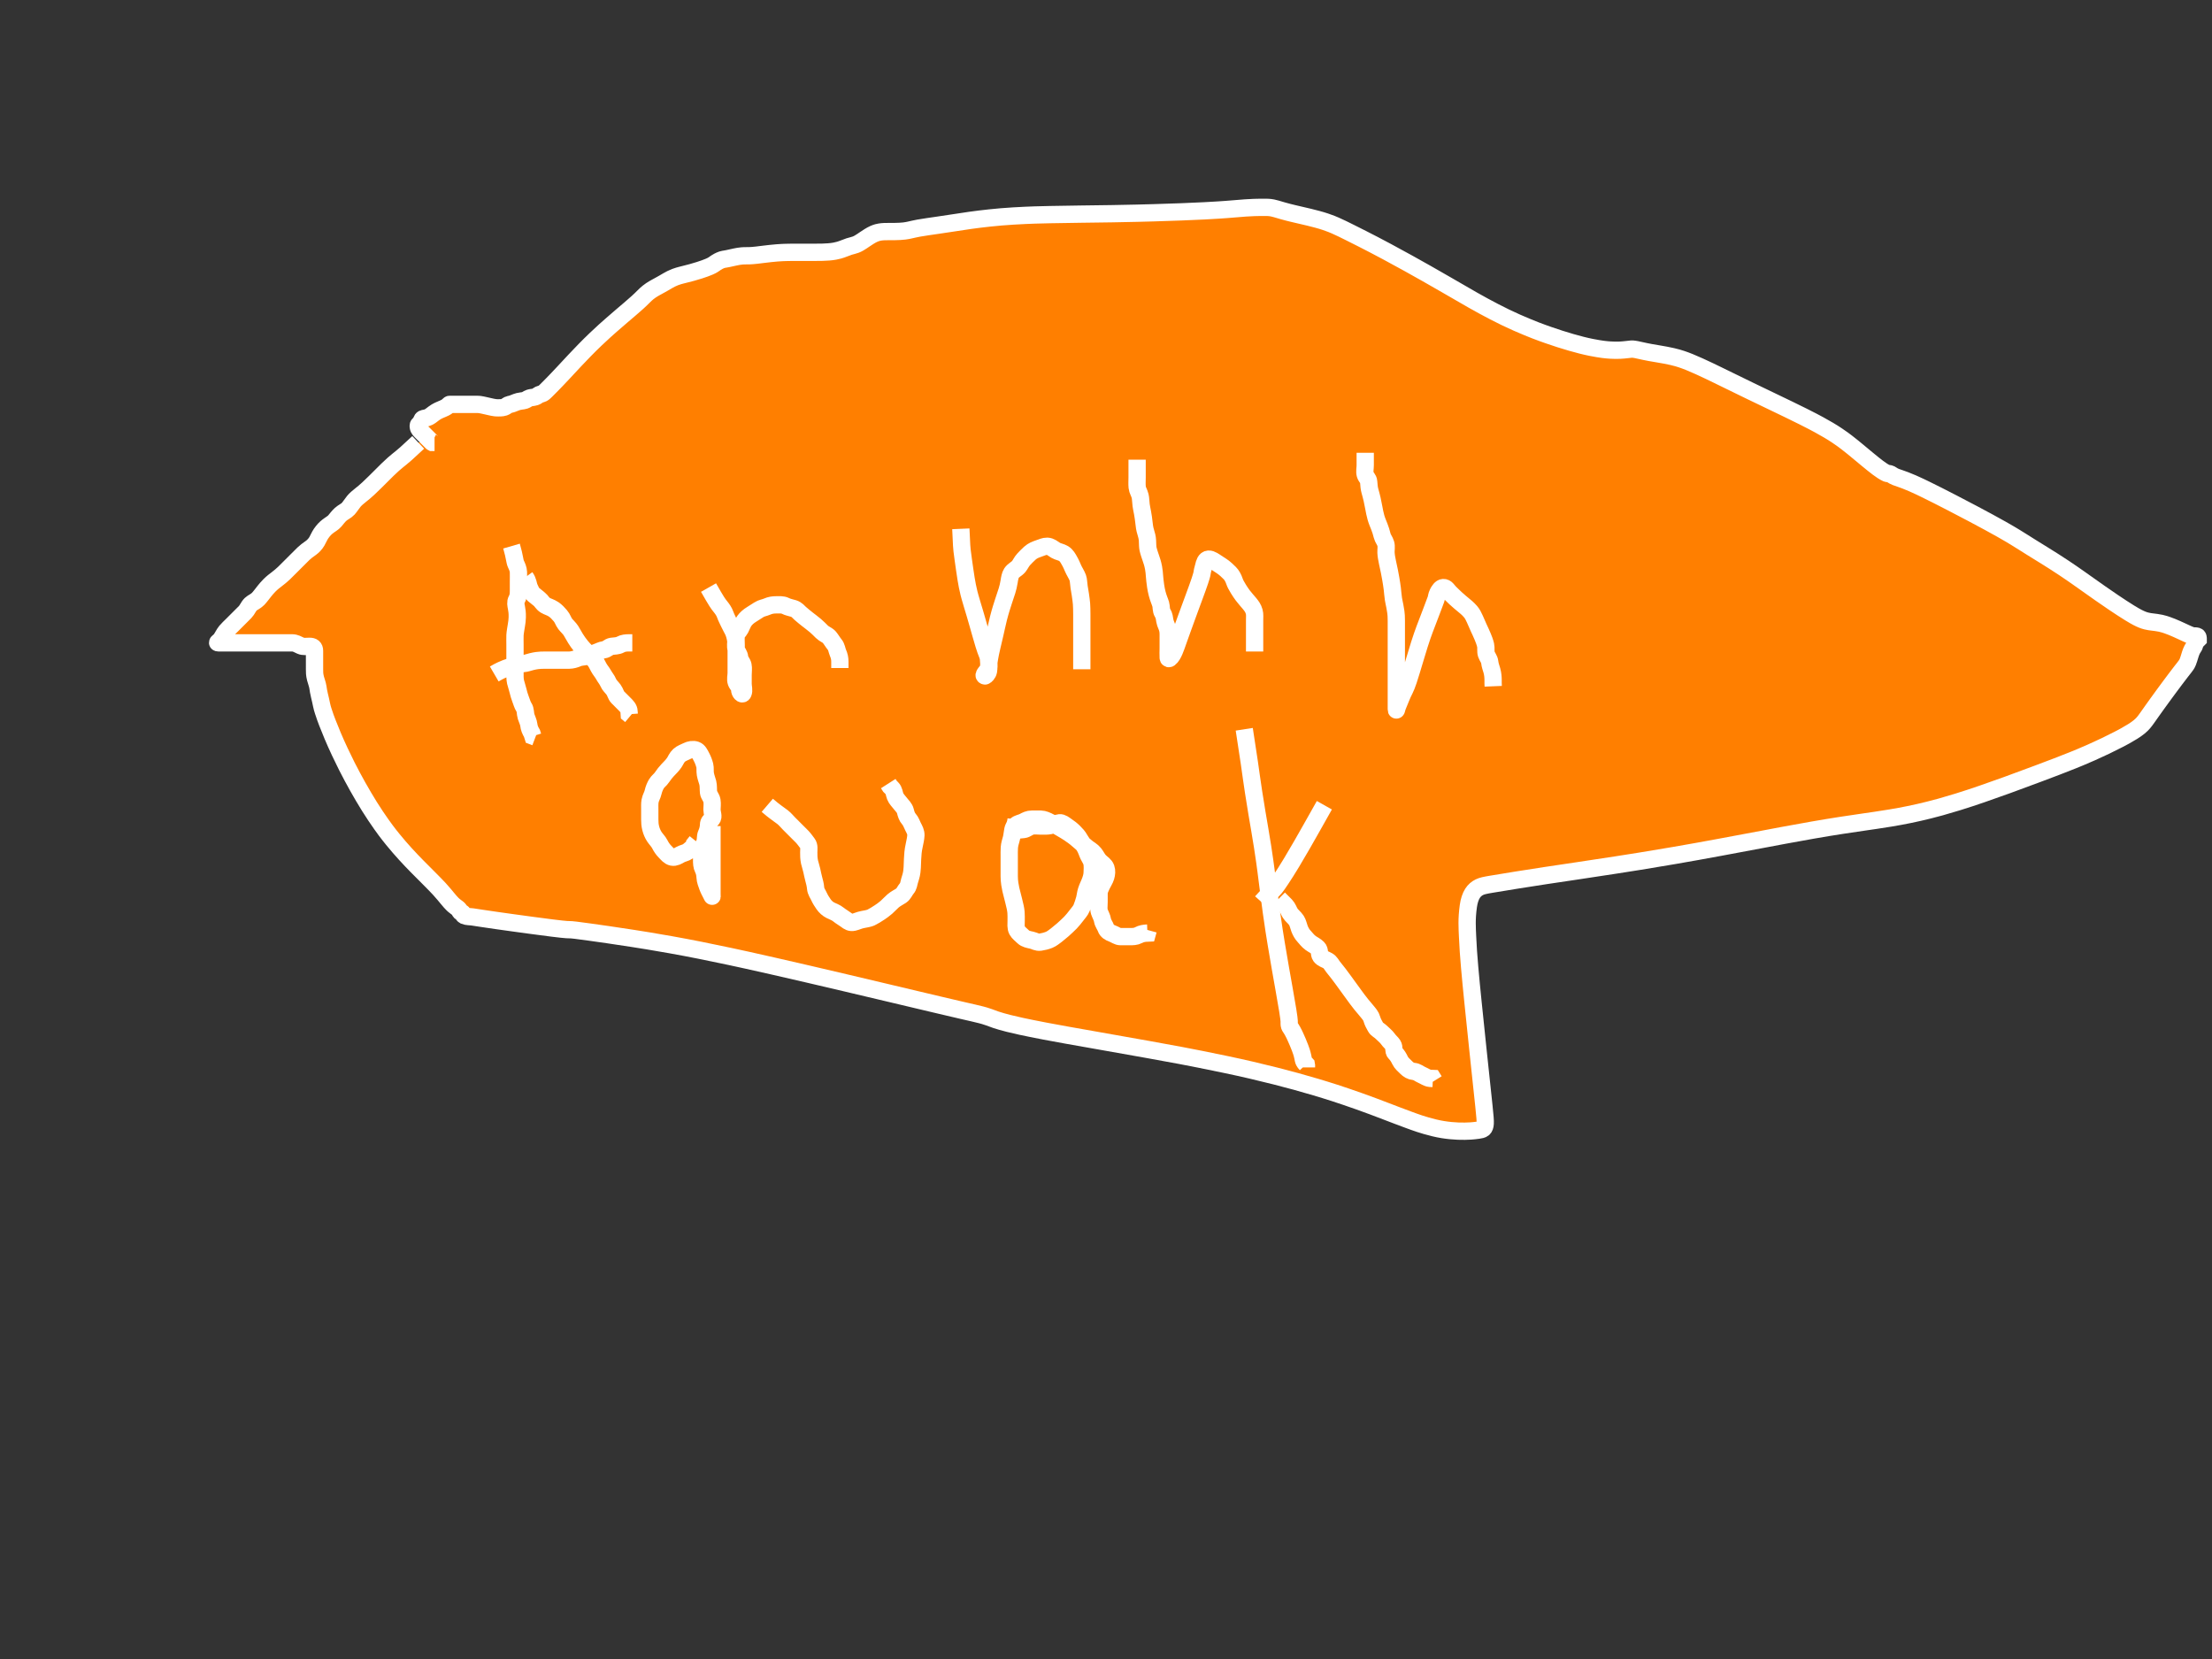 <?xml version="1.0" encoding="UTF-8"?>
<svg width="640" height="480" xmlns="http://www.w3.org/2000/svg" xmlns:svg="http://www.w3.org/2000/svg">
 <rect width="100%" height="100%" fill="#333333" stroke="none"/>
 <title>Clicker laps</title>
 <defs>
  <clipPath clipPathUnits="userSpaceOnUse" id="clipPath2407">
   <rect id="rect2409" width="75" height="150" x="800" y="265" stroke-dashoffset="279.9" stroke-dasharray="27.99, 27.99" stroke-miterlimit="4" stroke-linejoin="round" stroke-width="27.99" fill-rule="nonzero" fill="#ffffff"/>
  </clipPath>
  <clipPath clipPathUnits="userSpaceOnUse" id="clipPath2415">
   <rect id="rect2417" width="75" height="175" x="725" y="240" stroke-dashoffset="279.9" stroke-dasharray="27.99, 27.99" stroke-miterlimit="4" stroke-linejoin="round" stroke-width="27.99" fill-rule="nonzero" fill="#ffffff"/>
  </clipPath>
 </defs>
 <g>
  <title>Layer 1</title>
  <path d="m121,128c-3.521,3.3 -4.252,3.9 -5,4.5c-0.374,0.3 -1.128,0.886 -2.179,1.801c-0.344,0.299 -1.02,0.928 -1.718,1.607c-0.371,0.362 -1.602,1.592 -2.067,2.056c-0.487,0.486 -0.989,0.986 -1.501,1.491c-0.513,0.505 -1.012,1.009 -1.997,1.923c-0.862,0.799 -1.593,1.403 -2.193,1.864c-0.722,0.555 -1.557,1.291 -1.939,1.764c-0.589,0.728 -1.204,1.69 -1.652,2.18c-0.595,0.652 -1.491,0.995 -2.183,1.614c-0.651,0.582 -1.162,1.295 -1.679,1.904c-0.551,0.65 -1.328,1.015 -2.09,1.617c-0.614,0.485 -1.201,1.041 -1.915,2.078c-0.398,0.578 -0.864,1.611 -1.19,2.196c-0.425,0.763 -1.176,1.527 -1.716,1.904c-0.971,0.679 -1.584,1.143 -2.143,1.675c-0.681,0.647 -1.315,1.305 -1.936,1.925c-0.615,0.615 -1.257,1.257 -1.9,1.9c-0.521,0.521 -1.314,1.329 -1.847,1.836c-0.607,0.577 -1.319,1.165 -2.111,1.773c-0.563,0.433 -1.178,0.873 -2.043,1.724c-0.62,0.611 -1.181,1.305 -1.458,1.646c-0.532,0.655 -1.358,1.794 -1.88,2.313c-0.773,0.768 -1.559,1.003 -2.092,1.508c-0.719,0.681 -0.985,1.598 -1.653,2.284c-0.52,0.534 -1.216,1.216 -1.916,1.916c-0.564,0.564 -1.221,1.221 -1.879,1.879c-0.557,0.557 -1.259,1.189 -1.721,1.757c-0.656,0.806 -0.948,1.573 -1.5,2.342c-0.498,0.694 -1.358,1.022 -0.713,1.022c0.569,0 1.812,0 2.923,0c0.628,0 1.295,0 1.994,0c0.724,0 1.466,0 2.219,0c1.511,0 2.255,0 3.698,0c0.69,0 1.355,0 1.989,0c1.163,0 2.157,0 3.3,0c0.801,0 1.669,0 2.489,0c1.035,0 1.849,0 2.722,0c0.958,0 1.66,0.458 2.479,0.833c0.743,0.34 1.7,0.167 2.564,0.167c0.936,0 1.436,0.353 1.436,1.285c0,0.913 0,1.756 0,2.571c0,0.706 -0.013,1.548 0.001,2.743c0.01,0.881 -0.031,1.463 0.283,2.716c0.17,0.678 0.571,1.682 0.691,2.496c0.095,0.644 0.241,1.612 0.451,2.415c0.216,0.824 0.433,1.859 0.603,2.677c0.158,0.759 0.302,1.239 0.483,1.805c0.467,1.466 0.813,2.375 1.209,3.409c0.443,1.156 0.952,2.418 1.53,3.778c0.621,1.463 1.305,3.013 2.07,4.633c1.647,3.487 2.596,5.305 3.593,7.172c1.021,1.913 2.098,3.838 3.233,5.757c1.139,1.927 2.309,3.831 3.548,5.667c2.416,3.581 3.709,5.215 4.98,6.78c1.227,1.511 2.456,2.92 3.66,4.24c1.143,1.254 2.251,2.409 3.3,3.476c1.857,1.888 2.674,2.685 3.397,3.411c0.651,0.653 1.236,1.242 1.761,1.781c0.478,0.49 0.915,0.943 1.311,1.375c0.738,0.805 1.077,1.21 1.411,1.608c0.326,0.389 0.639,0.773 0.945,1.142c0.294,0.355 0.575,0.696 0.855,1.006c0.51,0.565 0.761,0.796 0.999,1c0.219,0.188 0.43,0.349 0.626,0.493c0.179,0.132 0.347,0.244 0.49,0.358c0.245,0.196 0.334,0.301 0.403,0.403c0.064,0.094 0.109,0.19 0.148,0.28c0.037,0.084 0.063,0.167 0.103,0.236c0.074,0.125 0.137,0.167 0.201,0.201c0.067,0.035 0.141,0.059 0.216,0.084c0.075,0.025 0.151,0.046 0.216,0.084c0.124,0.071 0.166,0.135 0.2,0.2c0.035,0.067 0.059,0.141 0.084,0.216c0.025,0.075 -0.019,0.252 0.38,0.447c0.556,0.273 1.831,0.274 2.268,0.341c1.103,0.168 1.789,0.275 2.581,0.395c0.908,0.137 1.942,0.293 4.437,0.651c1.474,0.211 3.072,0.434 4.758,0.667c1.738,0.24 3.492,0.48 5.226,0.713c1.678,0.225 3.263,0.441 6.016,0.787c1.103,0.139 2.025,0.247 2.785,0.328c0.617,0.066 1.11,0.112 1.499,0.139c0.302,0.021 0.537,0.029 0.883,0.032c0.15,0.001 0.318,0.003 0.531,0.018c0.288,0.021 0.678,0.063 1.197,0.126c0.678,0.082 1.542,0.193 3.939,0.523c1.581,0.217 3.404,0.474 5.443,0.771c2.229,0.324 4.62,0.682 7.145,1.077c2.634,0.412 5.353,0.834 10.912,1.819c2.804,0.497 5.615,1.033 8.445,1.594c2.863,0.568 5.765,1.17 8.715,1.802c3.013,0.645 6.096,1.318 12.507,2.771c3.347,0.758 6.764,1.548 10.229,2.353c3.484,0.81 6.959,1.624 10.399,2.435c3.379,0.796 6.668,1.574 12.872,3.045c2.865,0.68 5.561,1.32 8.09,1.92c2.361,0.56 4.556,1.081 6.587,1.56c1.866,0.441 3.568,0.844 6.491,1.52c1.222,0.283 2.303,0.526 3.256,0.747c0.845,0.196 1.599,0.373 2.275,0.549c0.621,0.162 1.205,0.317 2.301,0.704c0.569,0.201 1.198,0.459 1.97,0.717c0.957,0.32 2.172,0.674 3.707,1.059c1.901,0.477 4.24,1.021 10.491,2.224c3.989,0.768 8.514,1.551 13.467,2.424c5.29,0.932 10.827,1.899 16.509,2.928c5.742,1.04 11.461,2.034 22.357,4.315c5.052,1.057 9.789,2.167 14.232,3.291c4.186,1.059 8.109,2.141 11.784,3.237c3.466,1.033 6.728,2.048 12.651,4.139c2.73,0.964 5.294,1.947 7.725,2.874c2.303,0.878 4.478,1.724 6.555,2.478c1.967,0.714 3.823,1.441 7.387,2.315c1.656,0.406 3.266,0.645 4.794,0.795c1.438,0.141 2.789,0.185 4.038,0.165c1.141,-0.018 2.171,-0.061 3.835,-0.293c0.634,-0.089 1.178,-0.183 1.515,-0.462c0.325,-0.268 0.483,-0.784 0.525,-1.434c0.055,-0.86 -0.055,-1.977 -0.373,-5.104c-0.211,-2.074 -0.473,-4.465 -0.758,-7.135c-0.309,-2.907 -0.639,-6.01 -0.983,-9.268c-0.355,-3.372 -0.721,-6.817 -1.427,-13.763c-0.347,-3.42 -0.681,-6.764 -0.96,-10.008c-0.267,-3.113 -0.489,-6.074 -0.6,-8.856c-0.103,-2.574 -0.307,-4.943 0.227,-8.803c0.21,-1.516 0.623,-2.772 1.209,-3.699c0.514,-0.812 1.218,-1.401 1.983,-1.773c0.769,-0.374 1.643,-0.553 3.475,-0.861c0.968,-0.163 1.997,-0.324 3.111,-0.508c1.228,-0.203 2.597,-0.431 4.137,-0.679c1.737,-0.281 3.7,-0.596 8.419,-1.312c2.8,-0.425 5.883,-0.877 9.219,-1.375c3.563,-0.532 7.324,-1.098 11.253,-1.709c4.073,-0.633 8.264,-1.278 16.861,-2.749c4.363,-0.747 8.721,-1.541 13.05,-2.34c4.271,-0.788 8.45,-1.578 12.51,-2.34c3.91,-0.734 7.635,-1.457 14.44,-2.653c3.017,-0.53 5.795,-0.979 8.357,-1.376c2.371,-0.367 4.581,-0.687 6.656,-0.988c1.966,-0.286 3.856,-0.537 7.488,-1.136c1.804,-0.297 3.615,-0.633 5.44,-1.008c1.858,-0.382 3.75,-0.811 5.684,-1.296c1.994,-0.5 4.057,-1.036 8.376,-2.363c2.298,-0.706 4.652,-1.497 7.052,-2.32c2.426,-0.833 4.846,-1.695 7.24,-2.564c2.35,-0.852 4.627,-1.692 8.875,-3.283c1.933,-0.724 3.741,-1.406 5.438,-2.056c1.604,-0.615 3.127,-1.209 4.582,-1.796c1.41,-0.568 2.788,-1.126 5.48,-2.315c1.357,-0.599 2.706,-1.225 4.036,-1.863c1.308,-0.627 2.572,-1.254 3.775,-1.881c1.144,-0.596 2.222,-1.145 4.021,-2.256c0.753,-0.465 1.392,-0.916 1.927,-1.356c0.483,-0.397 0.896,-0.801 1.253,-1.212c0.348,-0.4 0.662,-0.833 1.32,-1.765c0.366,-0.519 0.757,-1.076 1.176,-1.666c0.442,-0.622 0.907,-1.272 1.392,-1.946c0.502,-0.697 1.019,-1.414 2.099,-2.888c0.553,-0.755 1.111,-1.51 1.668,-2.259c0.547,-0.736 1.081,-1.45 1.596,-2.133c0.487,-0.646 0.94,-1.248 1.736,-2.275c0.324,-0.418 0.608,-0.772 0.847,-1.08c0.207,-0.266 0.386,-0.5 0.533,-0.72c0.135,-0.204 0.262,-0.407 0.453,-0.867c0.109,-0.261 0.202,-0.551 0.3,-0.858c0.102,-0.317 0.199,-0.642 0.3,-0.966c0.099,-0.318 0.185,-0.63 0.4,-1.176c0.094,-0.238 0.195,-0.446 0.295,-0.628c0.091,-0.165 0.183,-0.309 0.269,-0.439c0.078,-0.119 0.161,-0.222 0.269,-0.432c0.05,-0.098 0.085,-0.199 0.114,-0.3c0.029,-0.099 0.052,-0.2 0.078,-0.3c0.026,-0.1 0.048,-0.205 0.141,-0.4c0.049,-0.103 0.115,-0.2 0.186,-0.296c0.071,-0.095 0.146,-0.185 0.222,-0.268c0.072,-0.08 0.141,-0.151 0.259,-0.269c0.045,-0.045 0.081,-0.081 0.109,-0.11c0.021,-0.021 0.036,-0.036 0.047,-0.046c0.006,-0.006 0.009,-0.009 0.011,-0.011c0,0 0,0 0,0c0,0 0,0 0,0c0,0 0,0 0,0c0,-0 0,-0.001 0,-0.005c0,-0.006 0,-0.016 0,-0.031c0,-0.021 0,-0.049 0,-0.131c-0,-0.055 0,-0.117 -0.005,-0.186c-0.005,-0.073 -0.013,-0.148 -0.031,-0.222c-0.018,-0.073 -0.034,-0.154 -0.131,-0.259c-0.048,-0.052 -0.117,-0.085 -0.19,-0.11c-0.078,-0.026 -0.163,-0.038 -0.253,-0.046c-0.094,-0.008 -0.191,-0.01 -0.389,-0.011c-0.101,-0.001 -0.204,-0 -0.313,-0.009c-0.119,-0.01 -0.25,-0.029 -0.395,-0.063c-0.164,-0.038 -0.352,-0.089 -0.792,-0.261c-0.267,-0.104 -0.558,-0.236 -0.876,-0.381c-0.343,-0.156 -0.707,-0.327 -1.092,-0.507c-0.403,-0.188 -0.819,-0.386 -1.699,-0.779c-0.453,-0.202 -0.916,-0.401 -1.386,-0.591c-0.471,-0.191 -0.946,-0.372 -1.422,-0.537c-0.471,-0.163 -0.935,-0.325 -1.859,-0.539c-0.443,-0.102 -0.881,-0.169 -1.31,-0.228c-0.421,-0.058 -0.837,-0.103 -1.247,-0.156c-0.406,-0.052 -0.815,-0.091 -1.611,-0.283c-0.404,-0.097 -0.81,-0.234 -1.222,-0.399c-0.434,-0.174 -0.885,-0.386 -1.358,-0.633c-0.509,-0.266 -1.053,-0.568 -2.253,-1.301c-0.678,-0.414 -1.398,-0.875 -2.161,-1.371c-0.808,-0.525 -1.652,-1.085 -2.531,-1.677c-0.913,-0.615 -1.856,-1.256 -3.808,-2.619c-1.012,-0.706 -2.036,-1.435 -3.077,-2.172c-1.052,-0.745 -2.11,-1.496 -3.175,-2.244c-1.065,-0.747 -2.123,-1.495 -4.248,-2.917c-1.04,-0.696 -2.074,-1.363 -3.091,-2.01c-0.995,-0.633 -1.97,-1.241 -2.921,-1.83c-0.921,-0.571 -1.815,-1.116 -3.488,-2.16c-0.784,-0.489 -1.54,-0.97 -2.288,-1.441c-0.752,-0.474 -1.523,-0.957 -2.332,-1.45c-0.856,-0.521 -1.773,-1.078 -3.88,-2.275c-1.198,-0.681 -2.497,-1.392 -3.873,-2.139c-1.435,-0.779 -2.918,-1.571 -4.431,-2.373c-1.525,-0.808 -3.048,-1.611 -6.029,-3.155c-1.423,-0.737 -2.795,-1.44 -4.111,-2.106c-1.255,-0.635 -2.449,-1.231 -3.581,-1.782c-1.06,-0.516 -2.044,-1 -3.808,-1.779c-0.757,-0.334 -1.445,-0.611 -2.062,-0.847c-0.549,-0.21 -1.041,-0.383 -1.477,-0.533c-0.385,-0.132 -0.732,-0.232 -1.293,-0.453c-0.238,-0.094 -0.446,-0.195 -0.628,-0.296c-0.165,-0.091 -0.309,-0.183 -0.44,-0.268c-0.119,-0.078 -0.222,-0.161 -0.432,-0.269c-0.097,-0.05 -0.198,-0.084 -0.295,-0.11c-0.093,-0.024 -0.184,-0.038 -0.269,-0.046c-0.079,-0.008 -0.151,-0.01 -0.269,-0.011c-0.046,-0 -0.084,0 -0.119,-0.005c-0.034,-0.005 -0.069,-0.015 -0.109,-0.031c-0.049,-0.02 -0.108,-0.049 -0.272,-0.131c-0.111,-0.055 -0.244,-0.122 -0.399,-0.208c-0.183,-0.102 -0.394,-0.227 -0.633,-0.38c-0.274,-0.176 -0.585,-0.38 -1.301,-0.912c-0.423,-0.314 -0.876,-0.673 -1.362,-1.062c-0.517,-0.414 -1.055,-0.854 -1.614,-1.314c-0.576,-0.475 -1.163,-0.963 -2.357,-1.957c-0.601,-0.5 -1.202,-1.002 -1.813,-1.5c-0.617,-0.502 -1.246,-1.004 -1.895,-1.5c-0.66,-0.504 -1.335,-1.019 -2.792,-2c-0.759,-0.511 -1.563,-1.01 -2.407,-1.513c-0.882,-0.525 -1.819,-1.054 -2.812,-1.595c-1.048,-0.569 -2.161,-1.16 -4.613,-2.392c-1.335,-0.671 -2.747,-1.358 -4.22,-2.072c-1.524,-0.738 -3.093,-1.491 -4.696,-2.26c-1.629,-0.782 -3.278,-1.567 -6.584,-3.168c-1.645,-0.797 -3.268,-1.592 -4.865,-2.373c-1.56,-0.763 -3.072,-1.504 -4.531,-2.211c-1.394,-0.675 -2.708,-1.322 -5.104,-2.416c-1.048,-0.479 -2.011,-0.895 -2.899,-1.253c-0.815,-0.328 -1.577,-0.61 -2.297,-0.847c-0.68,-0.224 -1.338,-0.425 -2.637,-0.733c-0.652,-0.155 -1.314,-0.285 -1.977,-0.409c-0.66,-0.124 -1.315,-0.237 -1.959,-0.346c-0.63,-0.107 -1.244,-0.202 -2.397,-0.411c-0.536,-0.097 -1.04,-0.197 -1.515,-0.296c-0.445,-0.092 -0.86,-0.183 -1.245,-0.269c-0.355,-0.079 -0.679,-0.156 -1.24,-0.269c-0.235,-0.047 -0.442,-0.083 -0.624,-0.109c-0.157,-0.023 -0.293,-0.038 -0.408,-0.047c-0.097,-0.007 -0.179,-0.01 -0.301,-0.011c-0.047,-0 -0.093,0.001 -0.15,0.005c-0.077,0.005 -0.183,0.016 -0.33,0.032c-0.197,0.021 -0.453,0.051 -1.187,0.131c-0.496,0.054 -1.089,0.118 -1.786,0.15c-0.808,0.037 -1.735,0.036 -2.785,-0.03c-1.185,-0.075 -2.519,-0.18 -5.595,-0.787c-1.785,-0.352 -3.698,-0.852 -5.726,-1.433c-2.137,-0.612 -4.344,-1.317 -6.598,-2.107c-2.303,-0.808 -4.636,-1.638 -9.176,-3.627c-2.242,-0.982 -4.413,-2.055 -6.539,-3.153c-2.102,-1.086 -4.154,-2.214 -6.169,-3.351c-1.993,-1.125 -3.945,-2.27 -7.792,-4.496c-1.887,-1.092 -3.75,-2.159 -5.583,-3.197c-1.791,-1.014 -3.54,-1.994 -5.241,-2.936c-1.642,-0.909 -3.219,-1.781 -6.176,-3.368c-1.359,-0.729 -2.644,-1.406 -3.858,-2.039c-1.144,-0.596 -2.225,-1.15 -3.246,-1.669c-0.964,-0.49 -1.877,-0.949 -3.563,-1.792c-0.781,-0.391 -1.528,-0.765 -2.251,-1.115c-0.702,-0.339 -1.392,-0.663 -2.081,-0.962c-0.685,-0.297 -1.376,-0.595 -2.835,-1.091c-0.759,-0.258 -1.548,-0.485 -2.349,-0.705c-0.804,-0.22 -1.609,-0.423 -2.403,-0.615c-0.775,-0.188 -1.526,-0.359 -2.915,-0.68c-0.626,-0.145 -1.206,-0.28 -1.743,-0.409c-0.5,-0.12 -0.966,-0.235 -1.401,-0.346c-0.41,-0.105 -0.798,-0.205 -1.523,-0.411c-0.346,-0.098 -0.68,-0.199 -1.005,-0.296c-0.315,-0.094 -0.62,-0.185 -0.915,-0.268c-0.285,-0.08 -0.558,-0.162 -1.08,-0.269c-0.244,-0.05 -0.478,-0.084 -0.701,-0.11c-0.209,-0.024 -0.404,-0.038 -0.583,-0.047c-0.164,-0.008 -0.311,-0.01 -0.549,-0.011c-0.091,-0 -0.169,0 -0.242,0c-0.073,0 -0.154,0 -0.25,0c-0.118,0 -0.265,-0 -0.675,0c-0.275,0 -0.599,0 -0.97,0.005c-0.419,0.005 -0.884,0.014 -1.393,0.031c-0.554,0.019 -1.151,0.04 -2.469,0.131c-0.723,0.05 -1.503,0.119 -2.357,0.19c-0.945,0.079 -1.997,0.167 -3.176,0.254c-1.32,0.097 -2.798,0.205 -6.301,0.389c-2.051,0.108 -4.293,0.203 -6.705,0.296c-2.561,0.098 -5.253,0.188 -8.055,0.268c-2.892,0.083 -5.853,0.165 -11.907,0.269c-3.053,0.053 -6.101,0.084 -9.132,0.123c-2.999,0.038 -5.951,0.077 -8.844,0.141c-2.819,0.062 -5.552,0.103 -10.691,0.403c-2.387,0.139 -4.645,0.339 -6.779,0.562c-2.015,0.211 -3.91,0.45 -5.689,0.697c-1.67,0.232 -3.228,0.477 -6.032,0.907c-1.251,0.192 -2.407,0.363 -3.473,0.519c-0.981,0.143 -1.882,0.271 -2.707,0.393c-0.756,0.111 -1.449,0.206 -2.653,0.421c-0.527,0.094 -1.01,0.197 -1.457,0.296c-0.418,0.092 -0.814,0.186 -1.195,0.269c-0.373,0.081 -0.743,0.167 -1.515,0.269c-0.408,0.054 -0.836,0.085 -1.276,0.109c-0.451,0.025 -0.911,0.038 -1.375,0.047c-0.466,0.008 -0.932,0.009 -1.848,0.011c-0.445,0.001 -0.883,-0.001 -1.314,0.018c-0.428,0.019 -0.854,0.054 -1.278,0.126c-0.429,0.073 -0.875,0.156 -1.741,0.523c-0.464,0.197 -0.918,0.463 -1.377,0.744c-0.464,0.284 -0.915,0.589 -1.359,0.888c-0.431,0.29 -0.828,0.589 -1.597,1.035c-0.33,0.191 -0.644,0.335 -0.938,0.447c-0.273,0.104 -0.541,0.18 -0.803,0.249c-0.26,0.069 -0.531,0.122 -1.093,0.304c-0.313,0.101 -0.641,0.235 -0.995,0.372c-0.376,0.146 -0.774,0.3 -1.201,0.444c-0.449,0.151 -0.923,0.315 -1.971,0.517c-0.56,0.108 -1.147,0.17 -1.745,0.219c-0.599,0.049 -1.193,0.076 -1.772,0.093c-0.554,0.016 -1.076,0.02 -1.984,0.021c-0.371,0.001 -0.691,0 -0.966,0c-0.239,0 -0.451,0 -0.642,0c-0.179,0 -0.355,0 -0.725,0c-0.21,0 -0.441,0 -0.695,0c-0.276,0 -0.576,0 -0.902,0c-0.351,0 -0.729,-0 -1.571,0c-0.465,0 -0.957,-0 -1.476,0.005c-0.543,0.005 -1.107,0.014 -1.692,0.032c-0.603,0.018 -1.222,0.037 -2.499,0.131c-0.654,0.048 -1.312,0.115 -1.968,0.186c-0.648,0.07 -1.282,0.147 -1.896,0.222c-0.588,0.072 -1.143,0.147 -2.136,0.259c-0.426,0.048 -0.806,0.084 -1.147,0.109c-0.306,0.023 -0.582,0.038 -0.833,0.047c-0.231,0.008 -0.447,0.01 -0.853,0.011c-0.2,0 -0.403,-0 -0.609,0.005c-0.212,0.005 -0.433,0.014 -0.663,0.032c-0.243,0.019 -0.5,0.04 -1.061,0.131c-0.31,0.05 -0.634,0.116 -0.967,0.186c-0.339,0.071 -0.678,0.147 -1.013,0.222c-0.324,0.073 -0.632,0.147 -1.187,0.259c-0.235,0.048 -0.445,0.083 -0.633,0.114c-0.17,0.028 -0.326,0.051 -0.471,0.078c-0.14,0.026 -0.28,0.05 -0.563,0.141c-0.156,0.05 -0.318,0.117 -0.486,0.191c-0.174,0.077 -0.348,0.162 -0.522,0.253c-0.174,0.092 -0.346,0.184 -0.659,0.389c-0.148,0.097 -0.287,0.202 -0.432,0.304c-0.151,0.107 -0.316,0.22 -0.504,0.332c-0.21,0.125 -0.45,0.262 -1.064,0.531c-0.371,0.162 -0.791,0.321 -1.248,0.486c-0.487,0.176 -1.001,0.35 -1.536,0.522c-0.547,0.176 -1.101,0.351 -2.216,0.659c-0.544,0.15 -1.079,0.283 -1.601,0.414c-0.509,0.128 -1.004,0.25 -1.483,0.378c-0.465,0.124 -0.918,0.237 -1.749,0.541c-0.394,0.145 -0.766,0.314 -1.123,0.491c-0.351,0.174 -0.69,0.362 -1.025,0.554c-0.335,0.192 -0.665,0.395 -1.352,0.789c-0.353,0.202 -0.716,0.4 -1.081,0.6c-0.366,0.2 -0.732,0.398 -1.091,0.6c-0.352,0.198 -0.701,0.387 -1.328,0.8c-0.294,0.194 -0.565,0.397 -0.819,0.6c-0.245,0.197 -0.475,0.398 -0.693,0.6c-0.214,0.198 -0.419,0.399 -0.821,0.8c-0.202,0.201 -0.412,0.412 -0.645,0.636c-0.26,0.251 -0.562,0.532 -0.915,0.852c-0.41,0.371 -0.89,0.799 -2.107,1.845c-0.746,0.641 -1.585,1.349 -2.496,2.128c-0.977,0.836 -2.007,1.722 -3.072,2.659c-1.099,0.968 -2.228,1.954 -4.432,4.045c-1.099,1.043 -2.159,2.105 -3.192,3.159c-1.01,1.031 -1.977,2.047 -2.904,3.033c-0.887,0.944 -1.72,1.848 -3.237,3.475c-0.669,0.717 -1.283,1.366 -1.844,1.953c-0.507,0.531 -0.968,1.006 -1.384,1.431c-0.373,0.38 -0.708,0.718 -1.272,1.283c-0.235,0.236 -0.443,0.444 -0.628,0.624c-0.163,0.158 -0.307,0.295 -0.439,0.408c-0.117,0.099 -0.221,0.191 -0.432,0.301c-0.097,0.051 -0.199,0.085 -0.3,0.114c-0.099,0.029 -0.2,0.052 -0.3,0.078c-0.1,0.026 -0.205,0.048 -0.4,0.141c-0.103,0.049 -0.202,0.117 -0.305,0.186c-0.107,0.072 -0.215,0.149 -0.331,0.222c-0.12,0.075 -0.243,0.157 -0.531,0.259c-0.152,0.054 -0.317,0.085 -0.486,0.114c-0.172,0.03 -0.348,0.052 -0.522,0.078c-0.173,0.026 -0.346,0.042 -0.659,0.141c-0.148,0.047 -0.284,0.115 -0.414,0.186c-0.129,0.07 -0.252,0.149 -0.378,0.222c-0.127,0.074 -0.253,0.157 -0.541,0.259c-0.152,0.054 -0.318,0.085 -0.49,0.114c-0.178,0.03 -0.364,0.052 -0.553,0.078c-0.194,0.027 -0.393,0.046 -0.789,0.141c-0.201,0.048 -0.399,0.115 -0.596,0.186c-0.195,0.07 -0.384,0.147 -0.568,0.222c-0.179,0.072 -0.348,0.149 -0.669,0.259c-0.144,0.049 -0.281,0.084 -0.409,0.114c-0.121,0.028 -0.237,0.051 -0.347,0.078c-0.107,0.026 -0.214,0.048 -0.411,0.141c-0.103,0.049 -0.202,0.117 -0.305,0.186c-0.107,0.072 -0.215,0.149 -0.331,0.222c-0.12,0.075 -0.243,0.157 -0.531,0.259c-0.152,0.054 -0.317,0.085 -0.486,0.109c-0.172,0.025 -0.347,0.038 -0.522,0.047c-0.173,0.008 -0.341,0.01 -0.659,0.011c-0.146,0 -0.285,0 -0.423,-0.005c-0.14,-0.005 -0.286,-0.014 -0.441,-0.032c-0.17,-0.019 -0.358,-0.044 -0.803,-0.131c-0.265,-0.052 -0.552,-0.117 -0.858,-0.186c-0.318,-0.072 -0.642,-0.148 -0.966,-0.222c-0.318,-0.073 -0.623,-0.147 -1.176,-0.259c-0.235,-0.048 -0.445,-0.084 -0.633,-0.109c-0.169,-0.023 -0.325,-0.038 -0.471,-0.047c-0.14,-0.008 -0.277,-0.01 -0.563,-0.011c-0.155,-0 -0.319,0 -0.49,0c-0.179,0 -0.364,0 -0.553,0c-0.194,0 -0.391,0 -0.789,0c-0.2,0 -0.399,0 -0.596,0c-0.194,0 -0.384,0 -0.568,0c-0.179,0 -0.351,0 -0.669,0c-0.145,0 -0.281,0 -0.409,0c-0.121,0 -0.236,0 -0.347,0c-0.106,0 -0.209,0 -0.411,0c-0.1,0 -0.2,0 -0.3,0c-0.1,0 -0.2,0 -0.3,0c-0.1,0 -0.2,0 -0.4,0c-0.1,0 -0.2,0 -0.3,0c-0.1,0 -0.2,0 -0.3,0c-0.1,0 -0.2,0 -0.4,0c-0.1,0 -0.199,0 -0.296,0c-0.094,0 -0.184,0 -0.268,0c-0.079,0 -0.151,-0 -0.269,0c-0.045,0 -0.083,-0.001 -0.114,0.005c-0.028,0.005 -0.054,0.015 -0.078,0.032c-0.029,0.02 -0.059,0.049 -0.141,0.131c-0.055,0.055 -0.12,0.12 -0.199,0.191c-0.09,0.08 -0.195,0.166 -0.316,0.253c-0.134,0.096 -0.284,0.201 -0.651,0.389c-0.207,0.106 -0.436,0.202 -0.677,0.304c-0.251,0.107 -0.512,0.214 -0.775,0.332c-0.267,0.119 -0.541,0.233 -1.048,0.531c-0.25,0.147 -0.483,0.314 -0.709,0.482c-0.223,0.165 -0.435,0.333 -0.646,0.49c-0.205,0.153 -0.397,0.314 -0.811,0.528c-0.195,0.101 -0.396,0.168 -0.591,0.224c-0.187,0.053 -0.367,0.089 -0.537,0.124c-0.158,0.033 -0.311,0.044 -0.539,0.152c-0.096,0.045 -0.169,0.115 -0.224,0.191c-0.054,0.075 -0.091,0.163 -0.124,0.253c-0.035,0.093 -0.058,0.195 -0.152,0.389c-0.05,0.102 -0.115,0.2 -0.186,0.296c-0.071,0.095 -0.146,0.185 -0.222,0.269c-0.072,0.08 -0.141,0.151 -0.259,0.269c-0.045,0.045 -0.082,0.082 -0.109,0.114c-0.022,0.027 -0.038,0.052 -0.047,0.078c-0.008,0.027 -0.01,0.059 -0.011,0.141c-0,0.055 0,0.119 0.005,0.191c0.005,0.079 0.014,0.164 0.032,0.253c0.019,0.094 0.038,0.196 0.131,0.389c0.049,0.103 0.116,0.202 0.191,0.3c0.077,0.102 0.163,0.201 0.253,0.3c0.093,0.101 0.19,0.2 0.389,0.4c0.1,0.1 0.2,0.2 0.3,0.3c0.1,0.1 0.2,0.2 0.3,0.3c0.1,0.1 0.2,0.2 0.4,0.4c0.1,0.1 0.2,0.2 0.3,0.3c0.1,0.1 0.2,0.2 0.3,0.3c0.1,0.1 0.2,0.2 0.4,0.4c0.1,0.1 0.199,0.199 0.296,0.296c0.094,0.094 0.184,0.184 0.269,0.269c0.079,0.079 0.151,0.151 0.269,0.269c0.045,0.045 0.081,0.081 0.109,0.109c0.021,0.021 0.036,0.036 0.047,0.047c0.006,0.006 0.009,0.01 0.011,0.011c0,0 0.001,0 0.005,0c0.006,0 0.016,0 0.032,0c0.021,0 0.049,0 0.131,0c0.055,0 0.117,0 0.186,0c0.073,0 0.147,0 0.222,0l0.073,0l0.069,0" id="svg_1" stroke-width="5" stroke="#ffffff" fill="#ff7f00"/>
  <path d="m148,158c0.964,3.328 0.882,4.347 1.284,5.201c0.283,0.601 0.686,1.45 0.715,2.315c0.033,1.004 0.001,1.817 0.001,2.735c0,0.744 0,1.779 0,2.749c0,0.8 -0.051,1.703 -0.5,2.479c-0.433,0.748 -0.204,1.661 -0.085,2.275c0.139,0.721 0.278,1.536 0.242,2.866c-0.024,0.92 -0.108,1.374 -0.242,2.246c-0.123,0.795 -0.385,2.203 -0.413,2.928c-0.036,0.905 -0.001,1.848 -0.001,2.726c0,0.958 0,1.845 0,2.812c0,0.668 0,1.604 0,2.58c0,0.797 0,1.604 0,2.64c0,0.872 -0.045,1.823 0.167,2.78c0.151,0.681 0.451,1.405 0.712,2.524c0.176,0.751 0.423,1.62 0.696,2.318c0.364,0.93 0.578,1.803 1,2.436c0.541,0.813 0.363,1.82 0.647,2.711c0.223,0.699 0.699,1.652 0.774,2.374c0.093,0.901 0.43,1.704 0.919,2.503l0.252,0.801l0.748,0.284" id="svg_2" stroke-width="5" stroke="#ffffff" fill="none"/>
  <path d="m152,167c0.878,1.221 0.8,2.161 1.167,3c0.322,0.735 0.678,1.557 1.186,2c0.533,0.464 0.975,0.818 1.647,1.333c0.695,0.532 0.92,1.258 1.768,1.781c0.696,0.429 1.523,0.585 2.422,1.19c0.75,0.504 1.329,1.146 1.949,1.87c0.659,0.771 0.818,1.582 1.382,2.325c0.504,0.664 1.21,1.237 1.681,1.987c0.466,0.741 0.958,1.685 1.284,2.197c0.524,0.824 0.892,1.385 1.714,2.394c0.383,0.47 0.961,1.078 1.779,1.9c0.499,0.502 1.224,1.219 1.822,1.822c0.592,0.597 0.982,1.457 1.421,2.3c0.377,0.723 0.982,1.38 1.342,2.038c0.496,0.906 1.1,1.559 1.415,2.341c0.322,0.798 1.066,1.416 1.521,2.042c0.579,0.797 0.721,1.701 1.204,2.184c0.695,0.695 1.395,1.395 1.938,1.938c0.71,0.71 1.336,1.336 1.357,2.19l0.057,0.814l0.422,0.353" id="svg_3" stroke-width="5" stroke="#ffffff" fill="none"/>
  <path d="m143,195c1.715,-0.999 2.55,-1.328 3.352,-1.647c0.877,-0.349 1.824,-0.497 2.463,-0.778c0.957,-0.421 1.799,-0.511 2.607,-0.585c0.921,-0.084 1.587,-0.363 2.4,-0.564c1.171,-0.289 2.078,-0.38 2.679,-0.405c0.899,-0.037 2.099,-0.021 2.689,-0.021c0.854,0 1.889,0 2.769,0c1.02,0 1.84,0.011 2.742,0c0.821,-0.01 1.784,-0.281 2.439,-0.575c0.914,-0.41 1.762,-0.276 2.695,-0.592c0.814,-0.276 1.587,-0.686 2.5,-1c0.722,-0.249 1.64,-0.749 2.38,-0.832c0.93,-0.105 1.338,-0.858 2.261,-1.001c0.817,-0.127 1.726,-0.056 2.525,-0.5c0.796,-0.442 1.667,-0.5 2.5,-0.5l0.943,0" id="svg_4" stroke-width="5" stroke="#ffffff" fill="none"/>
  <path d="m205,170c2.399,4.229 2.799,4.72 3.343,5.391c0.647,0.799 1.187,1.56 1.49,2.442c0.289,0.841 0.74,1.63 1.114,2.467c0.345,0.772 0.801,1.492 1.153,2.243c0.332,0.71 0.595,1.557 0.779,2.756c0.09,0.584 -0.195,1.686 0.132,2.603c0.265,0.743 0.918,1.398 0.989,2.296c0.071,0.887 0.8,1.458 0.979,2.301c0.187,0.881 0.021,1.796 0.021,2.785c0,0.815 0,1.6 0,2.54c0,1.008 0.364,1.887 0,2.749c-0.231,0.547 -0.989,-0.185 -1,-1.075c-0.011,-0.889 -0.726,-1.374 -0.989,-2.111c-0.3,-0.837 -0.011,-1.789 -0.011,-2.689c0,-0.9 0,-1.8 0,-2.7c0,-0.801 0,-1.7 0,-2.643c0,-0.857 0,-1.793 0,-2.657c0,-0.9 -0.089,-1.804 0,-2.7c0.084,-0.846 0.814,-1.331 1.221,-2.1c0.401,-0.758 0.666,-1.609 1.136,-2.257c0.533,-0.736 1.245,-1.347 2.086,-1.864c0.554,-0.341 1.496,-0.932 2.11,-1.342c0.765,-0.511 1.624,-0.577 2.426,-0.936c0.866,-0.387 1.731,-0.5 2.538,-0.5c0.962,0 1.927,-0.095 2.683,0.284c0.867,0.436 1.541,0.505 2.436,0.788c0.942,0.298 1.424,0.994 1.883,1.394c0.81,0.706 1.446,1.219 2.121,1.748c0.671,0.526 1.326,0.993 2.304,1.815c0.637,0.535 1.251,1.175 1.856,1.771c0.695,0.684 1.654,0.966 2.147,1.557c0.58,0.696 0.989,1.468 1.553,2.143c0.563,0.674 0.645,1.676 0.925,2.315c0.421,0.957 0.575,1.706 0.575,2.665l0,0.873l0,0.931" id="svg_5" stroke-width="5" stroke="#ffffff" fill="none"/>
  <path d="m278,153c0.221,5.064 0.282,5.656 0.357,6.271c0.157,1.292 0.253,1.961 0.347,2.642c0.096,0.691 0.294,2.087 0.396,2.786c0.202,1.396 0.308,2.09 0.421,2.779c0.112,0.685 0.226,1.366 0.365,2.035c0.407,1.971 0.598,2.608 0.776,3.251c0.181,0.653 0.379,1.318 0.585,2.004c0.214,0.712 0.445,1.454 0.92,3.064c0.257,0.872 0.517,1.781 0.782,2.712c0.267,0.938 0.53,1.872 0.79,2.784c0.251,0.879 0.482,1.712 0.928,3.171c0.186,0.607 0.354,1.132 0.514,1.577c0.346,0.961 0.801,1.862 0.819,2.628c0.022,0.938 0.308,1.932 -0.011,2.721c-0.308,0.764 -1.842,2.047 -0.989,2.149c0.153,0.018 0.851,-0.621 0.996,-1.393c0.177,-0.942 0.034,-1.828 0.119,-2.576c0.049,-0.435 0.325,-2.013 0.455,-2.628c0.137,-0.65 0.29,-1.326 0.452,-2.019c0.328,-1.41 0.5,-2.108 0.812,-3.458c0.147,-0.635 0.282,-1.246 0.541,-2.403c0.125,-0.556 0.374,-1.642 0.509,-2.179c0.274,-1.087 0.597,-2.201 0.769,-2.762c0.341,-1.116 0.521,-1.659 0.695,-2.189c0.482,-1.468 0.772,-2.308 1.006,-3.048c0.205,-0.649 0.49,-1.751 0.621,-2.683c0.118,-0.833 0.324,-1.867 0.672,-2.4c0.578,-0.886 1.475,-1.17 2.111,-1.936c0.475,-0.572 0.798,-1.399 1.464,-2.11c0.373,-0.399 1.156,-1.209 1.758,-1.748c0.827,-0.74 1.657,-1.023 2.506,-1.326c0.736,-0.262 1.711,-0.704 2.494,-0.674c1.014,0.038 1.612,0.678 2.464,1.18c0.709,0.417 1.608,0.51 2.31,0.946c0.853,0.53 1.264,1.385 1.595,1.946c0.513,0.871 0.896,1.777 1.132,2.345c0.32,0.771 1.036,1.824 1.354,2.708c0.242,0.673 0.199,1.412 0.388,2.698c0.118,0.805 0.21,1.232 0.353,2.132c0.147,0.922 0.309,2.282 0.34,2.715c0.059,0.821 0.083,1.913 0.085,3.025c0.001,0.723 0,1.748 0,2.439c0,1.073 0,1.992 0,2.825c0,0.833 0,1.695 0,2.636c0,0.849 0,1.768 0,2.763c0,0.765 0,1.716 0,2.601l0,0.8l0,0.9l0,0.943" id="svg_6" stroke-width="5" stroke="#ffffff" fill="none"/>
  <path d="m329,133c0,0.879 0,1.704 0,2.636c0,0.849 0,1.575 0,2.564c0,0.8 -0.072,1.804 0.021,2.779c0.082,0.863 0.597,1.506 0.858,2.564c0.179,0.724 0.15,1.626 0.288,2.624c0.1,0.72 0.262,1.458 0.408,2.208c0.144,0.741 0.342,2.139 0.4,2.779c0.08,0.885 0.231,1.93 0.525,2.826c0.205,0.623 0.47,1.61 0.499,2.45c0.035,1.014 0.052,1.904 0.172,2.429c0.232,1.016 0.54,1.806 0.829,2.683c0.301,0.913 0.489,1.365 0.757,2.737c0.169,0.862 0.222,1.721 0.291,2.574c0.035,0.431 0.159,1.771 0.309,2.691c0.149,0.917 0.231,1.365 0.444,2.202c0.359,1.408 0.755,2.145 1.032,3.088c0.218,0.741 0.061,1.732 0.519,2.462c0.502,0.798 0.555,1.593 0.683,2.351c0.146,0.862 0.624,1.542 0.842,2.553c0.166,0.768 0.121,1.779 0.121,2.684c0,0.941 0,1.632 0,2.705c0,0.911 -0.06,1.802 0,2.695c0.043,0.635 0.665,0.105 1.2,-0.771c0.448,-0.733 0.808,-1.677 1.113,-2.506c0.255,-0.692 0.394,-1.106 0.742,-2.091c0.443,-1.25 0.708,-1.988 0.999,-2.795c0.312,-0.865 0.642,-1.777 0.987,-2.726c0.354,-0.973 0.714,-1.961 1.077,-2.95c0.713,-1.946 1.06,-2.88 1.392,-3.781c0.319,-0.865 0.623,-1.691 0.906,-2.477c0.266,-0.739 0.513,-1.429 0.726,-2.072c0.368,-1.113 0.498,-1.586 0.603,-2.003c0.092,-0.365 0.069,-0.708 0.336,-1.62c0.26,-0.886 0.368,-1.977 1.004,-2.492c0.714,-0.579 1.734,0.055 2.436,0.52c0.824,0.546 1.516,0.976 2.08,1.365c0.822,0.565 1.569,1.283 2.232,1.948c0.525,0.526 1.017,1.387 1.333,2.333c0.233,0.698 0.578,1.305 1.155,2.255c0.326,0.537 0.876,1.363 1.28,1.895c0.773,1.018 1.4,1.645 1.913,2.283c0.626,0.778 1.07,1.336 1.364,2.38c0.212,0.754 0.121,1.678 0.121,2.426c0,0.994 0,1.938 0,2.838c0,0.959 0,1.924 0,2.593c0,0.765 0,1.755 0,2.831l0,0.833" id="svg_7" stroke-width="5" stroke="#ffffff" fill="none"/>
  <path d="m395,131c0,1.8 0,2.7 0,3.6c0,0.9 -0.24,1.834 0.004,2.695c0.221,0.777 0.945,1.271 0.991,2.056c0.061,1.032 0.169,1.982 0.362,2.676c0.251,0.902 0.454,1.628 0.643,2.472c0.212,0.948 0.399,1.966 0.5,2.479c0.198,1.006 0.256,1.495 0.6,2.735c0.267,0.962 0.618,1.718 1,2.707c0.304,0.788 0.565,1.564 0.816,2.608c0.184,0.764 0.77,1.393 1.027,2.271c0.253,0.867 0.034,1.867 0.068,2.557c0.044,0.917 0.204,1.787 0.425,2.836c0.082,0.391 0.278,1.228 0.564,2.64c0.103,0.508 0.298,1.563 0.389,2.096c0.179,1.047 0.337,2.03 0.444,2.904c0.128,1.045 0.162,1.9 0.333,3c0.1,0.639 0.268,1.326 0.408,2.052c0.278,1.444 0.353,2.127 0.389,2.768c0.05,0.884 0.036,1.926 0.036,2.93c0,0.598 0,1.75 0,2.747c0,0.569 0,1.181 0,1.836c0,1.427 0,2.196 0,3.833c0,0.863 0,1.747 0,2.64c0,0.893 0,1.777 0,2.64c0,0.833 0,1.627 0,3.053c0,0.616 0,1.168 0,1.662c0,0.838 0,1.81 0,2.818c0,0.84 0,1.925 0,2.771c0,0.829 0.058,0.019 0.357,-0.746c0.318,-0.812 0.74,-1.761 1.043,-2.553c0.297,-0.777 0.717,-1.636 1.032,-2.252c0.292,-0.572 0.639,-1.435 1.068,-2.7c0.274,-0.808 0.555,-1.73 0.862,-2.736c0.326,-1.069 0.658,-2.181 0.997,-3.312c0.339,-1.129 0.663,-2.238 1.307,-4.285c0.286,-0.908 0.56,-1.737 0.824,-2.499c0.245,-0.71 0.487,-1.377 0.724,-2.013c0.231,-0.62 0.469,-1.232 0.952,-2.488c0.255,-0.663 0.515,-1.345 0.777,-2.036c0.261,-0.687 0.515,-1.36 0.759,-2.008c0.231,-0.612 0.443,-1.177 0.797,-2.123c0.136,-0.361 0.117,-0.953 0.511,-1.759c0.332,-0.678 0.887,-1.536 1.564,-1.575c0.871,-0.05 1.243,0.82 1.968,1.543c0.475,0.472 1.012,1.007 1.623,1.566c0.988,0.904 1.716,1.49 2.077,1.791c0.717,0.598 1.449,1.146 2.256,2.1c0.483,0.571 0.821,1.202 1.244,2.157c0.443,1.001 0.739,1.728 1.082,2.468c0.348,0.75 0.708,1.483 1.153,2.553c0.271,0.651 0.627,1.525 0.855,2.489c0.19,0.803 -0.05,1.862 0.224,2.623c0.301,0.838 0.868,1.419 0.964,2.252c0.116,1.014 0.418,1.705 0.626,2.453c0.286,1.03 0.353,2.005 0.353,2.805l0,0.9l0.036,0.864" id="svg_8" stroke-width="5" stroke="#ffffff" fill="none"/>
  <path d="m206,239c0,1.8 0,2.7 0,3.6c0,0.879 0,1.753 0,2.684c0,0.826 0,1.737 0,2.694c0,0.855 0,1.669 0,2.596c0,0.925 0,1.792 0,2.759c0,0.681 0,1.488 0,2.667c0,0.597 0,1.458 0,2.667c0,0.771 0.191,0.908 -0.221,0.112c-0.351,-0.677 -0.761,-1.429 -1.063,-2.263c-0.255,-0.705 -0.676,-1.762 -0.716,-2.683c-0.036,-0.833 -0.185,-1.657 -0.575,-2.423c-0.408,-0.801 -0.425,-1.706 -0.425,-2.632c0,-0.864 0,-1.789 0,-2.657c0,-0.838 0.619,-1.464 0.915,-2.322c0.295,-0.854 0.115,-1.817 0.438,-2.51c0.374,-0.803 0.637,-1.748 0.647,-2.647c0.01,-0.841 0.469,-1.128 1,-1.7c0.565,-0.608 0,-1.758 0,-2.7c0,-0.812 0.154,-1.608 -0.011,-2.607c-0.143,-0.868 -0.902,-1.622 -0.985,-2.336c-0.109,-0.936 0.013,-1.871 -0.226,-2.843c-0.176,-0.715 -0.507,-1.434 -0.693,-2.488c-0.149,-0.843 0.006,-1.813 -0.171,-2.485c-0.267,-1.014 -0.578,-1.771 -1,-2.568c-0.418,-0.789 -0.808,-1.647 -1.562,-1.911c-0.824,-0.289 -1.797,-0.1 -2.553,0.279c-0.867,0.436 -1.686,0.689 -2.3,1.258c-0.722,0.669 -0.997,1.495 -1.385,2.06c-0.565,0.822 -1.114,1.379 -1.948,2.232c-0.53,0.542 -1.147,1.346 -1.567,1.981c-0.574,0.87 -1.245,1.232 -1.684,1.987c-0.418,0.718 -0.753,1.528 -0.941,2.373c-0.212,0.954 -0.713,1.614 -0.889,2.596c-0.137,0.762 -0.085,1.632 -0.085,2.529c-0.001,0.889 -0.012,1.743 0,2.779c0.01,0.922 0.033,1.617 0.286,2.605c0.212,0.828 0.558,1.658 1.034,2.394c0.454,0.702 1.182,1.394 1.569,2.164c0.412,0.821 0.911,1.558 1.499,2.147c0.696,0.696 1.206,1.431 2.111,1.611c0.836,0.166 1.637,-0.342 2.301,-0.716c0.772,-0.436 1.596,-0.5 2.283,-1c0.71,-0.517 1.001,-1 1.88,-1.295l0.036,-0.868l0.5,-0.621" id="svg_9" stroke-width="5" stroke="#ffffff" fill="none"/>
  <path d="m222,233c1.167,1 1.699,1.421 2.479,2c0.637,0.472 1.294,0.916 1.946,1.425c0.734,0.574 1.279,1.279 1.879,1.879c0.581,0.581 1.179,1.179 1.87,1.87c0.659,0.659 1.32,1.289 1.925,1.925c0.558,0.586 1.066,1.325 1.548,1.953c0.547,0.713 0.352,1.652 0.353,2.583c0.001,0.851 -0.015,1.62 0.221,2.785c0.108,0.532 0.4,1.306 0.657,2.436c0.179,0.787 0.344,1.685 0.547,2.404c0.223,0.79 0.486,1.814 0.554,2.676c0.082,1.039 0.635,1.654 0.995,2.462c0.35,0.785 0.81,1.497 1.334,2.253c0.49,0.706 1.219,1.354 1.942,1.711c0.73,0.361 1.649,0.679 2.328,1.236c0.775,0.635 1.542,1.021 2.255,1.567c0.661,0.507 1.224,0.879 2.167,0.667c0.82,-0.184 1.59,-0.598 2.6,-0.781c0.794,-0.144 1.813,-0.312 2.421,-0.594c0.679,-0.315 1.668,-0.934 2.458,-1.458c0.515,-0.342 1.398,-0.956 2,-1.5c0.873,-0.789 1.338,-1.346 1.925,-1.847c0.772,-0.659 1.603,-1.029 2.353,-1.531c0.723,-0.484 1.029,-1.413 1.595,-2.069c0.511,-0.592 0.584,-1.373 0.814,-2.219c0.201,-0.741 0.525,-1.517 0.667,-2.667c0.121,-0.984 0.115,-1.534 0.141,-2.104c0.053,-1.172 0.042,-1.759 0.192,-3.396c0.044,-0.482 0.171,-1.337 0.408,-2.388c0.133,-0.59 0.395,-1.816 0.421,-2.617c0.03,-0.904 -0.387,-1.648 -0.829,-2.495c-0.33,-0.632 -0.602,-1.546 -1.192,-2.192c-0.559,-0.612 -0.819,-1.473 -1.027,-2.322c-0.224,-0.913 -0.941,-1.502 -1.447,-2.173c-0.538,-0.714 -1.183,-1.297 -1.489,-2.09c-0.313,-0.81 -0.295,-1.673 -0.927,-2.305l-0.584,-0.584l-0.5,-0.784" id="svg_10" stroke-width="5" stroke="#ffffff" fill="none"/>
  <path d="m294,237c-0.167,1.833 -0.786,2.238 -0.947,3.067c-0.19,0.977 -0.263,2.015 -0.478,2.708c-0.211,0.681 -0.48,1.644 -0.539,2.451c-0.059,0.82 -0.036,1.853 -0.036,2.754c0,1.021 0,1.81 0,2.854c0,0.756 -0.012,1.731 0,2.667c0.011,0.851 0.049,1.479 0.171,2.245c0.229,1.447 0.394,1.99 0.535,2.561c0.289,1.175 0.447,1.756 0.589,2.326c0.381,1.532 0.575,2.338 0.664,3.284c0.071,0.76 0.042,1.766 0.042,2.562c0,0.751 -0.159,1.922 0.285,2.721c0.385,0.692 1.097,1.218 1.815,1.9c0.586,0.558 1.519,0.734 2.4,0.921c0.854,0.182 1.479,0.709 2.505,0.569c0.757,-0.103 1.692,-0.333 2.557,-0.674c0.693,-0.272 1.647,-1.021 2.059,-1.341c0.449,-0.349 1.402,-1.135 1.888,-1.557c0.487,-0.424 1.831,-1.678 2.204,-2.075c0.666,-0.708 1.186,-1.357 1.611,-1.92c0.66,-0.875 1.321,-1.559 1.622,-2.328c0.324,-0.828 0.62,-1.696 0.886,-2.695c0.16,-0.6 0.236,-1.526 0.5,-2.333c0.323,-0.989 0.679,-1.661 0.961,-2.361c0.389,-0.965 0.64,-1.782 0.696,-2.639c0.067,-1.017 0.089,-2.007 -0.027,-2.852c-0.11,-0.807 -0.622,-1.451 -1.064,-2.357c-0.337,-0.691 -0.523,-1.493 -1.1,-2.488c-0.355,-0.612 -1.004,-1.449 -1.364,-2.108c-0.496,-0.906 -1.047,-1.472 -1.732,-2.157c-0.652,-0.652 -1.275,-1.123 -2.094,-1.679c-0.679,-0.462 -1.329,-1.04 -2.02,-0.964c-1.009,0.112 -1.769,0.597 -2.791,0.817c-0.768,0.165 -1.779,0.122 -2.634,0.122c-0.814,0 -1.758,-0.156 -2.603,0.011c-0.912,0.18 -1.551,0.904 -2.364,0.988c-0.91,0.094 -1.9,0.296 -2.7,0.001c-0.616,-0.227 -0.02,-0.804 0.501,-1.284c0.551,-0.507 1.363,-0.555 2.098,-0.937c0.847,-0.441 1.475,-0.779 2.421,-0.779c0.89,0 1.8,-0.016 2.618,0c0.913,0.018 1.733,0.436 2.464,0.801c0.801,0.401 1.464,0.732 2.253,1.169c1.014,0.562 1.402,0.792 2.231,1.301c0.879,0.541 1.332,0.81 2.58,1.728c0.397,0.292 1.123,0.891 1.792,1.479c0.636,0.56 1.536,1.361 2.138,1.834c0.567,0.446 1.45,0.915 2.04,1.665c0.577,0.734 0.88,1.527 1.563,2.22c0.63,0.639 1.498,1.081 1.801,1.968c0.277,0.808 0.2,1.67 -0.057,2.533c-0.256,0.859 -0.785,1.577 -1.164,2.4c-0.308,0.668 -0.776,1.543 -0.779,2.4c-0.003,1 0,1.787 0,2.499c0,1.03 -0.174,2.039 0.085,2.801c0.302,0.888 0.78,1.61 0.919,2.5c0.128,0.819 0.754,1.554 0.996,2.275c0.271,0.81 1.066,1.245 1.801,1.511c0.852,0.308 1.556,0.915 2.399,0.915c0.9,0 1.8,0 2.6,0c0.9,0 1.82,0.002 2.6,-0.425c0.823,-0.45 1.7,-0.575 2.589,-0.611l0.232,-0.842" id="svg_11" stroke-width="5" stroke="#ffffff" fill="none"/>
  <path d="m360,211c1.167,7.5 1.322,8.594 1.487,9.769c0.175,1.25 0.359,2.566 0.555,3.939c0.204,1.424 0.415,2.89 0.645,4.389c0.47,3.071 0.733,4.625 0.997,6.192c0.267,1.582 0.543,3.178 0.816,4.794c0.276,1.635 0.555,3.291 0.816,4.974c0.533,3.44 0.767,5.208 1.003,7.009c0.241,1.84 0.476,3.727 0.723,5.662c0.254,1.991 0.516,4.043 0.813,6.158c0.625,4.45 1.003,6.782 1.395,9.163c0.394,2.396 0.803,4.772 1.209,7.096c0.391,2.24 0.771,4.361 1.119,6.331c0.592,3.355 0.819,4.684 0.996,5.787c0.144,0.897 0.251,1.614 0.323,2.173c0.054,0.423 0.087,0.735 0.098,0.958c0.013,0.27 0.007,0.361 0.007,0.435c0,0.06 0,0.108 0,0.148c0,0.036 0,0.069 0,0.104c0,0.084 -0.001,0.139 0.001,0.203c0.002,0.072 0.007,0.151 0.02,0.236c0.013,0.09 0.031,0.185 0.064,0.28c0.071,0.203 0.135,0.301 0.203,0.407c0.077,0.12 0.171,0.255 0.275,0.417c0.122,0.19 0.261,0.415 0.409,0.687c0.373,0.682 0.574,1.115 0.795,1.593c0.237,0.514 0.476,1.056 0.712,1.616c0.237,0.562 0.465,1.118 0.668,1.66c0.366,0.981 0.494,1.41 0.599,1.791c0.092,0.336 0.159,0.637 0.213,0.903c0.047,0.235 0.08,0.447 0.123,0.633c0.076,0.328 0.135,0.473 0.203,0.605c0.064,0.127 0.139,0.242 0.216,0.345c0.072,0.097 0.146,0.181 0.216,0.255c0.115,0.122 0.163,0.165 0.199,0.203l0.028,0.031l0.057,0.337l0,0.549" id="svg_12" stroke-width="5" stroke="#ffffff" fill="none"/>
  <path stroke="#ffffff" d="m365,261c2.277,-2.557 3.29,-3.396 3.938,-4.188c0.434,-0.531 0.903,-1.223 1.825,-2.606c0.382,-0.573 0.798,-1.216 1.254,-1.937c0.508,-0.803 1.062,-1.698 1.664,-2.693c0.665,-1.1 2.165,-3.651 3.004,-5.112c0.897,-1.56 1.824,-3.195 2.773,-4.875c0.958,-1.696 1.906,-3.383 2.832,-5.03l0.889,-1.58" id="svg_13" stroke-width="5" fill="none"/>
  <path d="m370,260c0.716,0.716 1.363,1.343 2,2c0.584,0.602 0.844,1.464 1.285,2.2c0.407,0.679 1.269,1.283 1.814,2.121c0.424,0.652 0.584,1.554 0.899,2.392c0.295,0.786 0.758,1.605 1.359,2.238c0.612,0.646 0.968,1.235 1.843,1.879c0.699,0.514 1.404,0.776 2.095,1.465c0.651,0.648 0.289,1.687 0.762,2.352c0.518,0.729 1.408,0.908 2.164,1.353c0.697,0.41 1.061,1.208 1.461,1.708c0.641,0.8 1.094,1.35 1.611,2.032c0.604,0.797 0.931,1.244 1.28,1.72c1.173,1.601 1.593,2.189 2.027,2.789c0.439,0.606 0.877,1.21 1.312,1.803c0.423,0.576 0.813,1.141 1.922,2.54c0.578,0.73 1.094,1.293 1.494,1.785c0.811,0.999 1.329,1.502 1.613,2.513c0.224,0.797 0.598,1.458 1.057,2.276c0.391,0.698 1.085,0.919 1.716,1.549c0.637,0.637 1.388,1.219 1.859,1.895c0.498,0.714 1.039,1.082 1.425,1.673c0.513,0.785 0.056,1.769 0.647,2.363c0.636,0.639 1.082,1.393 1.437,2.153c0.385,0.823 1.137,1.421 1.794,2.079c0.621,0.621 1.292,1.044 2.179,1.121c0.954,0.084 1.472,0.646 2.3,1.004c0.814,0.352 1.557,0.91 2.359,0.996l0.859,0.036l0.424,0.68" id="svg_14" stroke-linecap="null" stroke-linejoin="null" stroke-dasharray="null" stroke-width="5" stroke="#ffffff" fill="none"/>
 </g>
</svg>